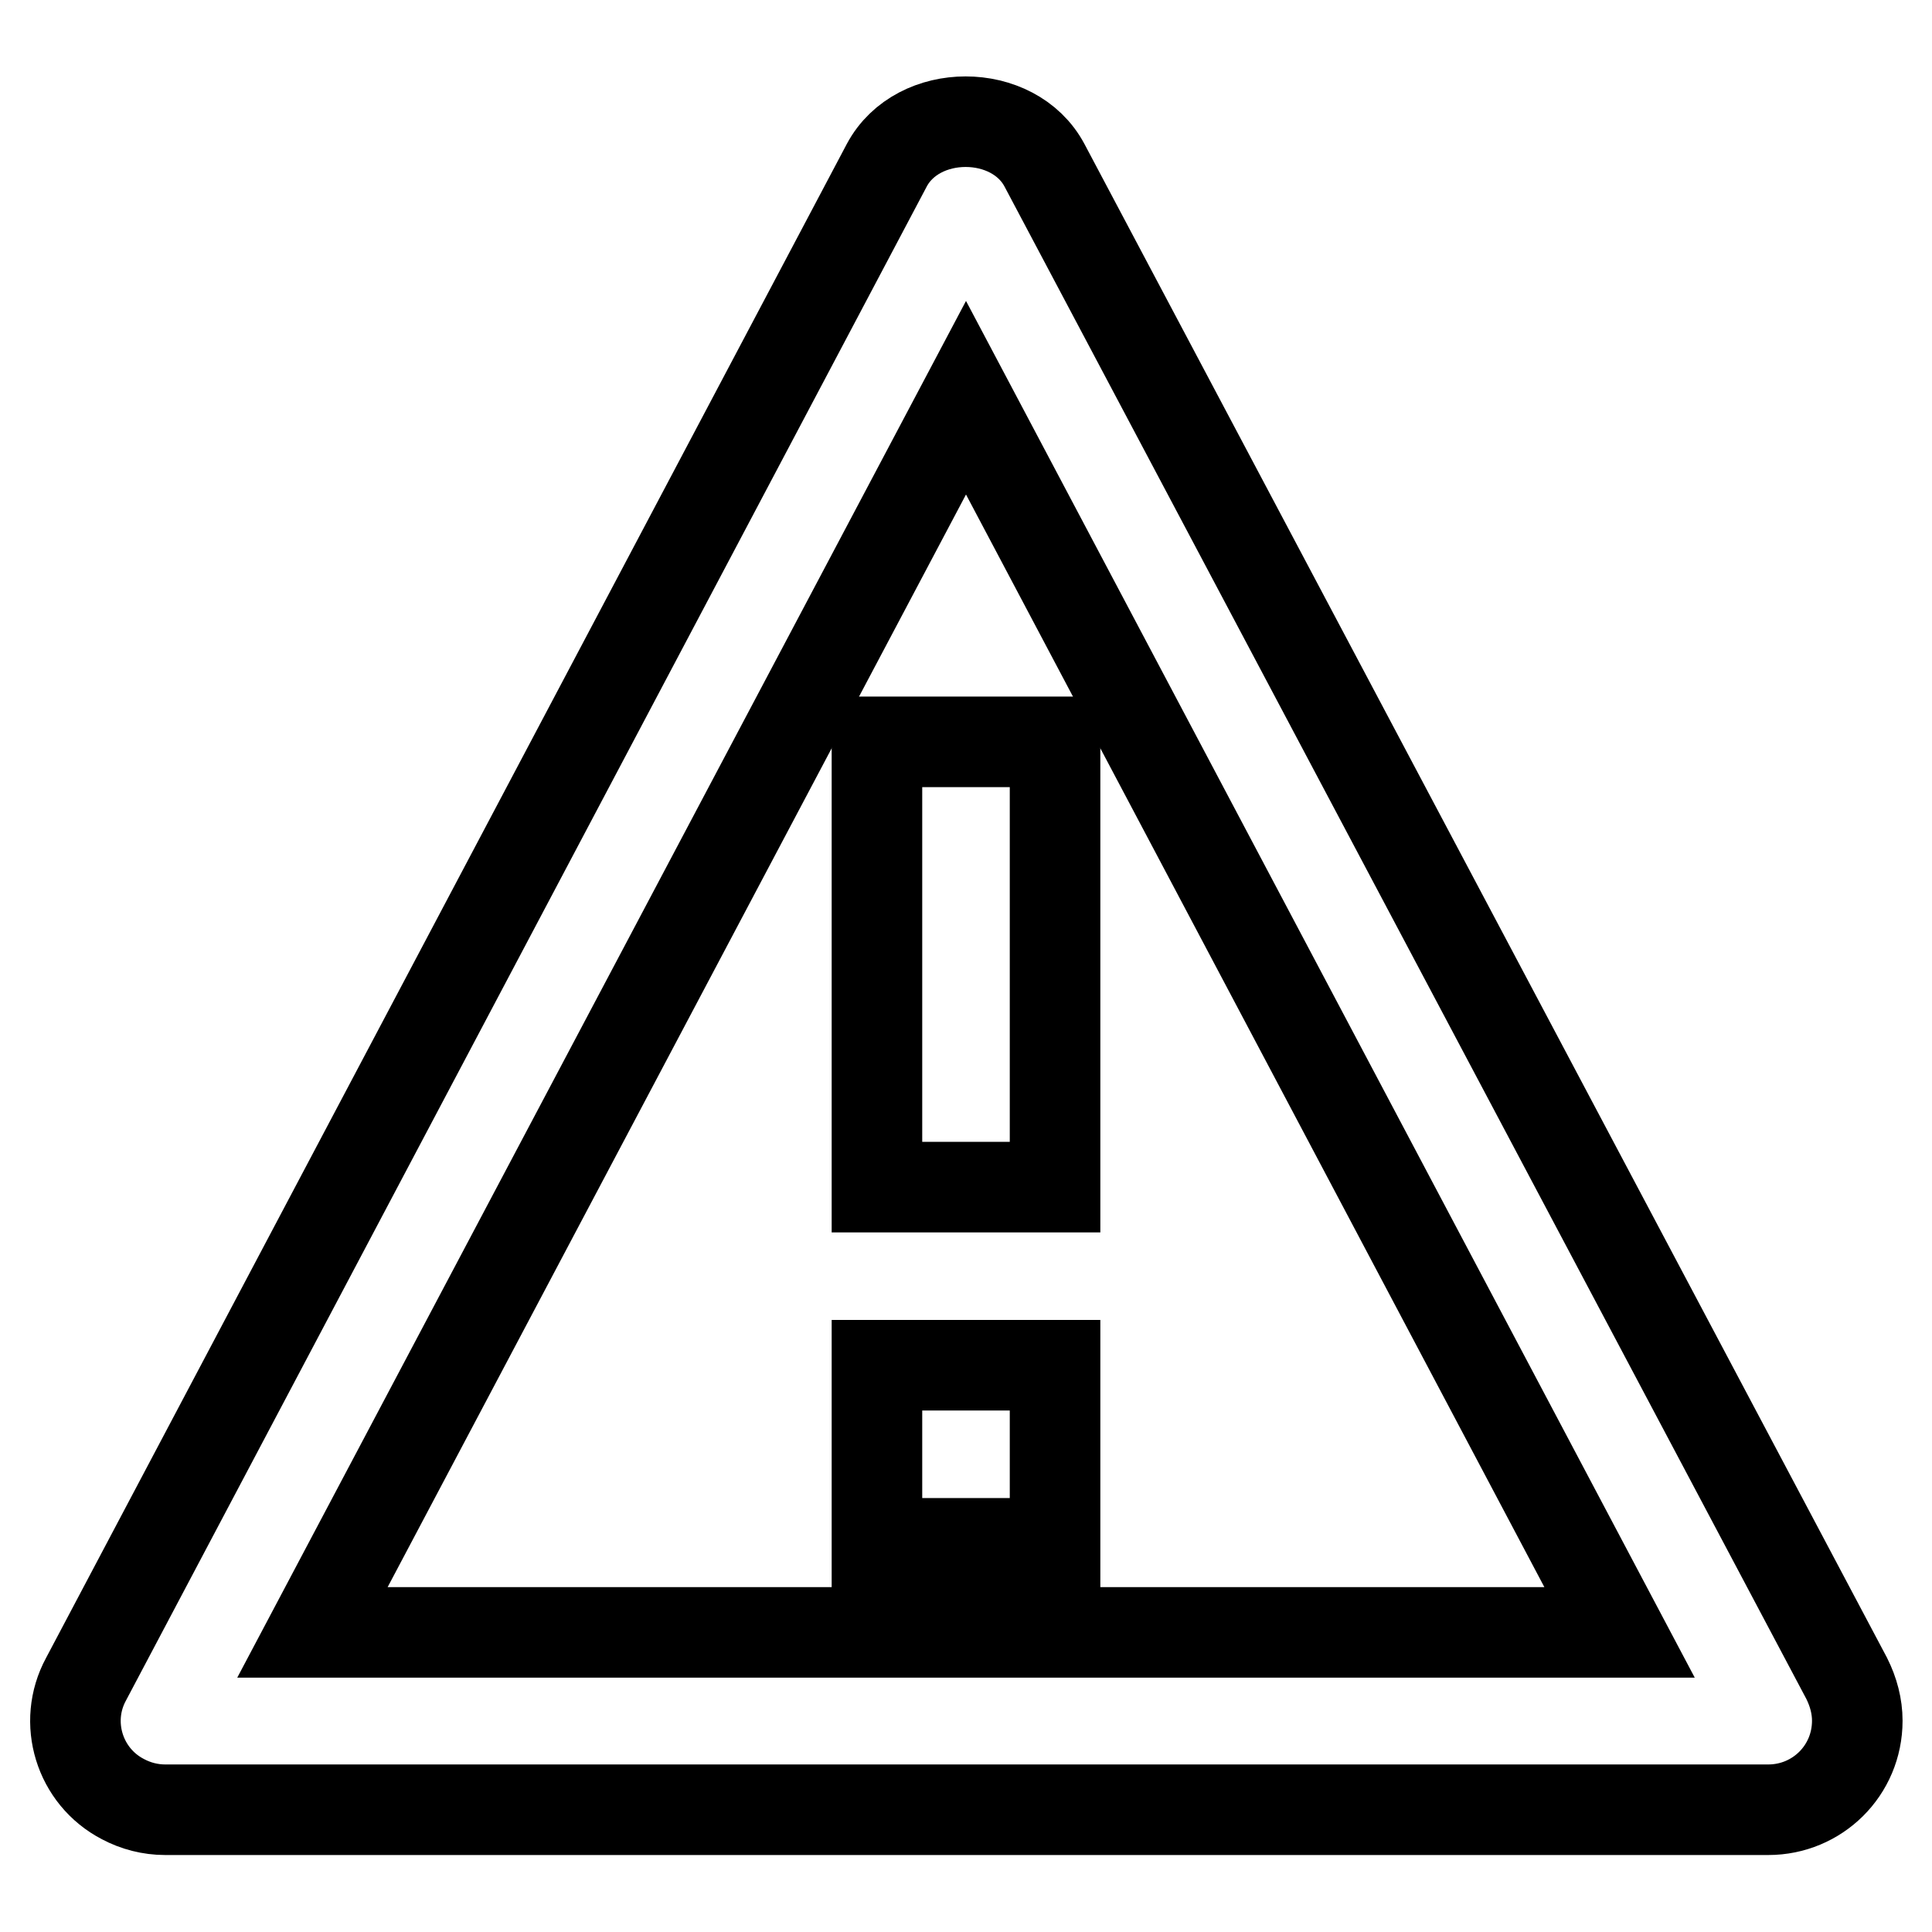 <?xml version="1.0" encoding="utf-8"?>
<!-- Svg Vector Icons : http://www.onlinewebfonts.com/icon -->
<!DOCTYPE svg PUBLIC "-//W3C//DTD SVG 1.1//EN" "http://www.w3.org/Graphics/SVG/1.1/DTD/svg11.dtd">
<svg version="1.1" xmlns="http://www.w3.org/2000/svg" xmlns:xlink="http://www.w3.org/1999/xlink" x="0px" y="0px" viewBox="0 0 256 256" enable-background="new 0 0 256 256" xml:space="preserve">
<g> <path stroke-width="12" fill-opacity="0" stroke="#000000"  d="M116.2,98.3h23.6v59h-23.6V98.3z M116.2,180.9h23.6v23.6h-23.6V180.9z"/> <path stroke-width="12" fill-opacity="0" stroke="#000000"  d="M138.4,21.9c-4.1-7.7-16.8-7.7-20.9,0L11.4,222.5c-3.1,5.7-0.9,12.9,4.9,15.9c1.7,0.9,3.6,1.4,5.6,1.4 h212.4c6.5,0,11.8-5.2,11.8-11.8c0-1.9-0.5-3.8-1.4-5.6L138.4,21.9z M41.4,216.3L128,52.7l86.6,163.6H41.4z"/></g>
</svg>